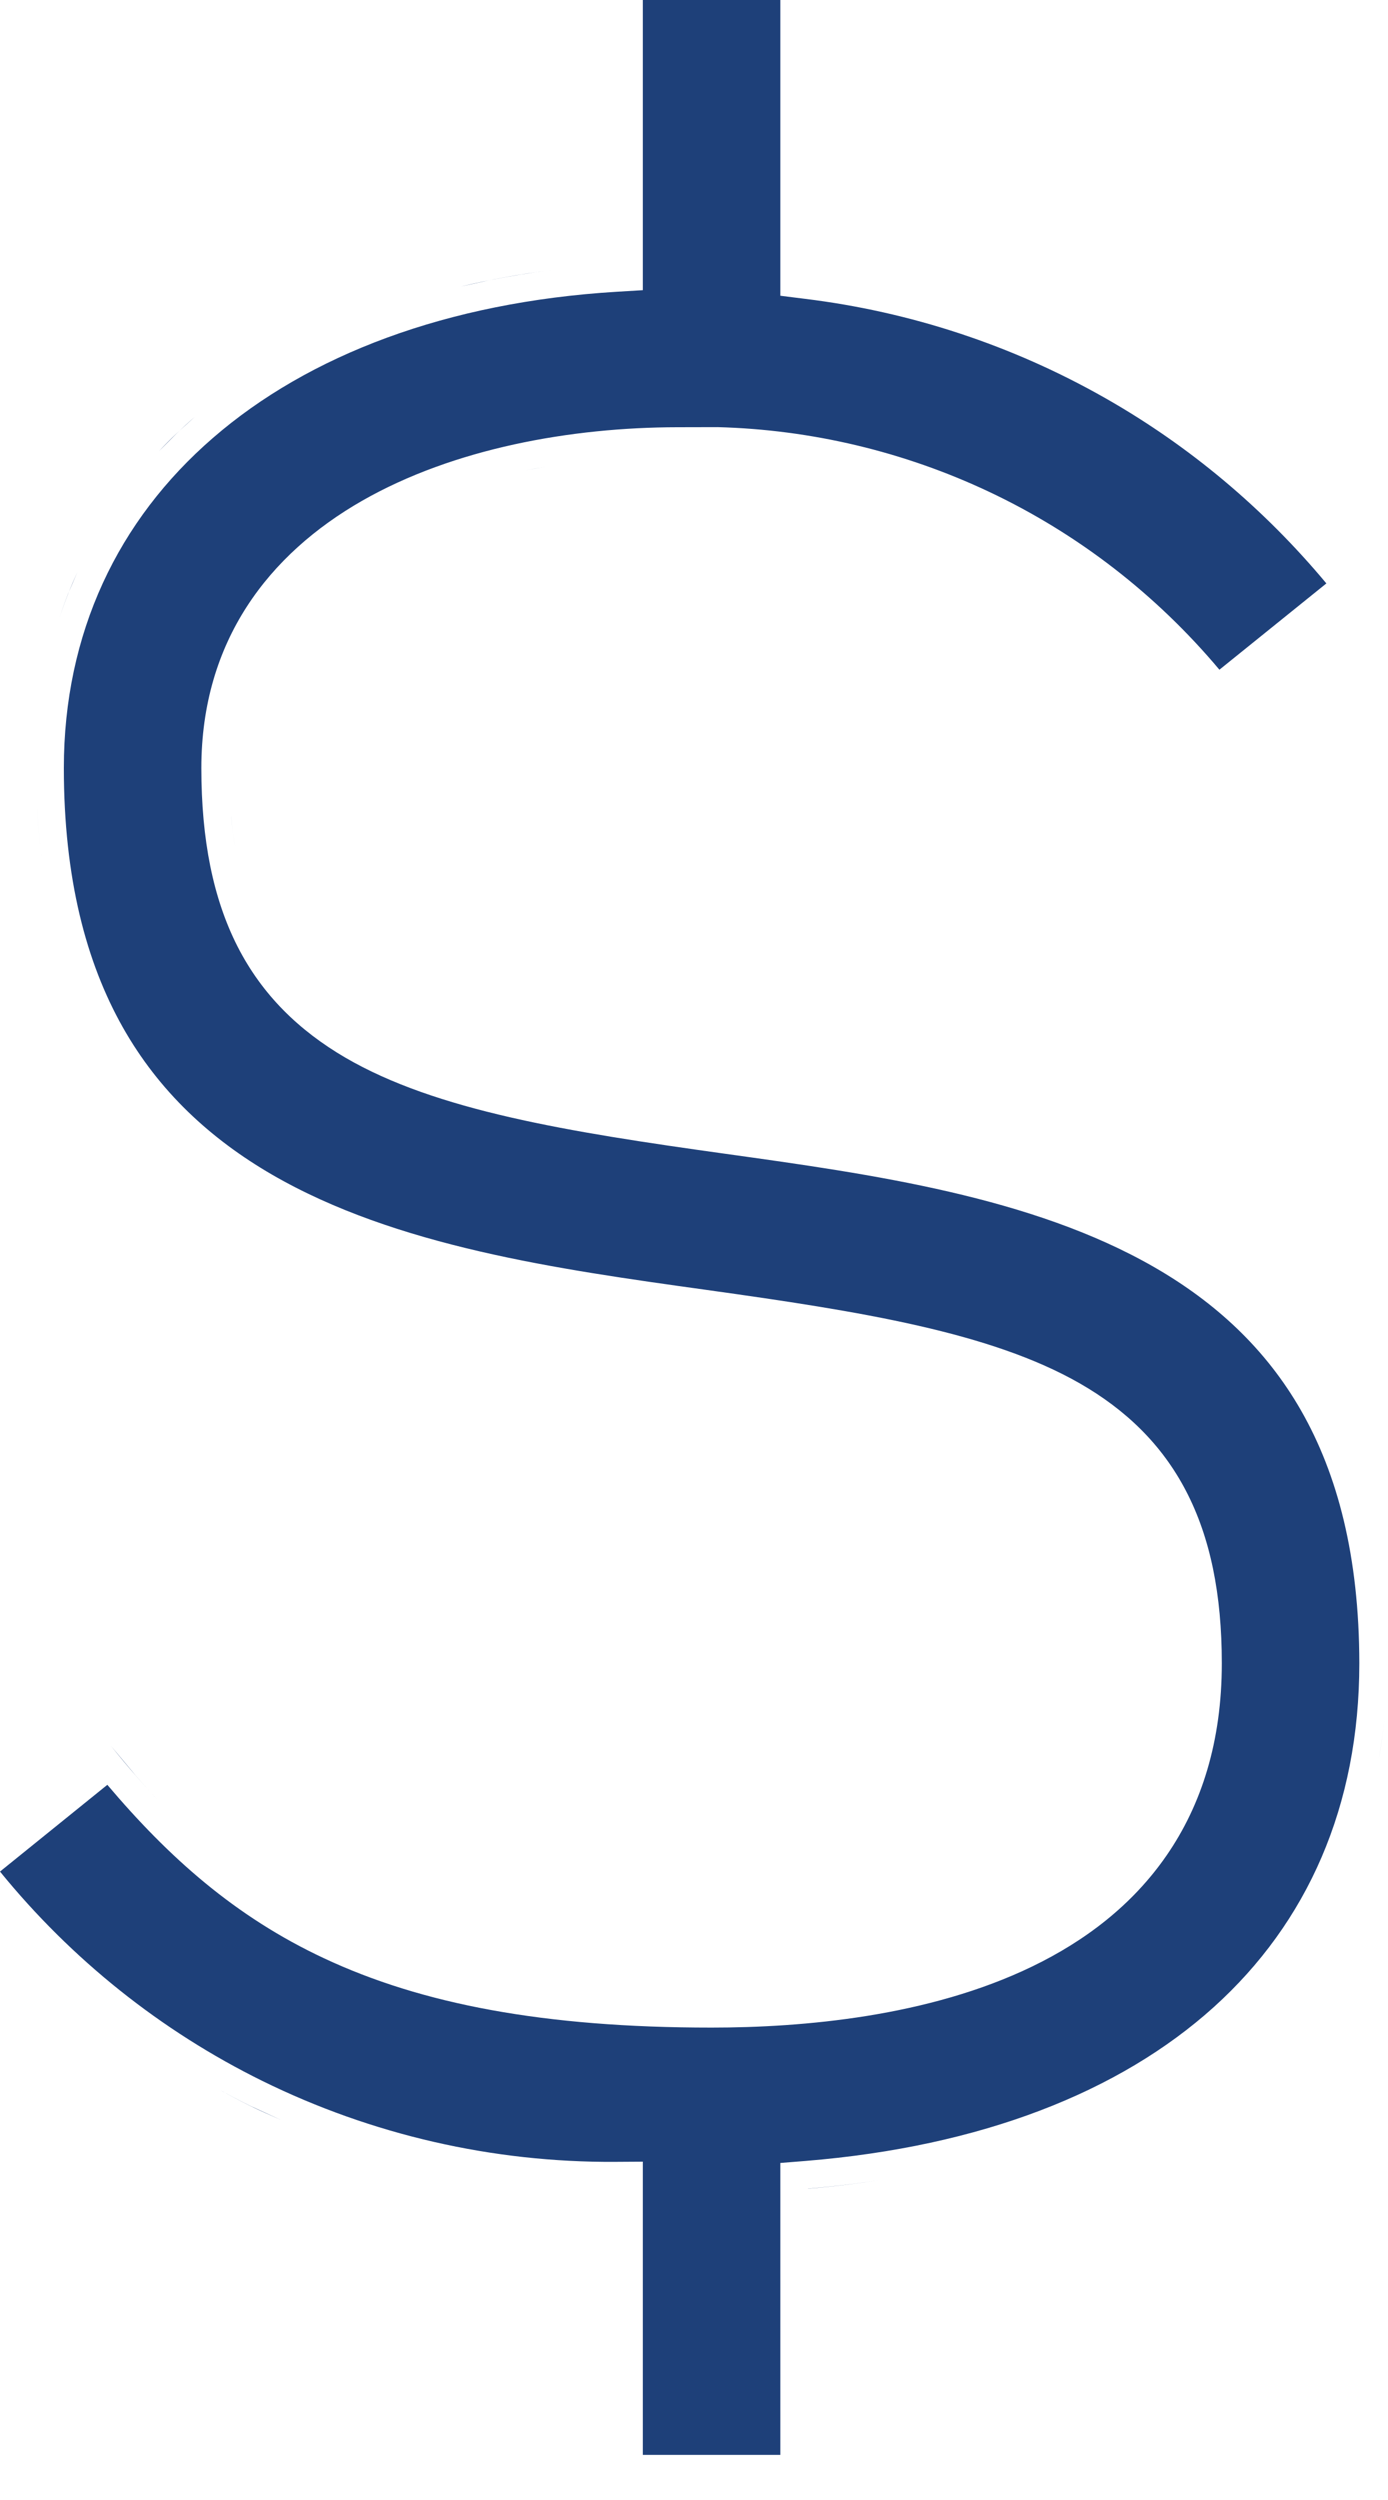 <svg width="15" height="27" viewBox="0 0 15 27" fill="none" xmlns="http://www.w3.org/2000/svg">
<path d="M8.433 0V3.194L8.696 3.227C9.837 3.366 10.939 3.729 11.938 4.296C12.852 4.814 13.662 5.495 14.334 6.301L13.178 7.233C12.497 6.422 11.65 5.765 10.69 5.312C9.77 4.878 8.77 4.64 7.755 4.613L7.319 4.614C6.171 4.616 4.905 4.842 3.914 5.408C2.907 5.984 2.176 6.919 2.176 8.295C2.176 9.069 2.303 9.703 2.567 10.222C2.834 10.745 3.231 11.13 3.733 11.423C4.714 11.994 6.13 12.223 7.839 12.461C9.436 12.683 11.151 12.925 12.473 13.685C13.125 14.06 13.675 14.558 14.063 15.238C14.452 15.92 14.689 16.803 14.69 17.964C14.69 19.508 14.128 20.765 13.117 21.677C12.1 22.594 10.604 23.183 8.708 23.338L8.433 23.36V26.513H6.947V23.346L6.646 23.348C5.325 23.356 4.02 23.057 2.835 22.474C1.737 21.933 0.771 21.16 0 20.213L1.16 19.276C1.823 20.059 2.54 20.7 3.503 21.15C4.556 21.643 5.875 21.898 7.689 21.898C8.677 21.898 10.036 21.78 11.157 21.237C11.722 20.964 12.236 20.578 12.609 20.036C12.984 19.492 13.204 18.809 13.204 17.964C13.204 17.217 13.079 16.605 12.817 16.102C12.554 15.597 12.163 15.224 11.67 14.941C10.706 14.389 9.314 14.165 7.635 13.931C6.016 13.706 4.278 13.461 2.938 12.685C2.277 12.301 1.72 11.791 1.326 11.093C0.932 10.394 0.69 9.487 0.69 8.295C0.69 6.839 1.274 5.618 2.302 4.729C3.334 3.835 4.83 3.263 6.665 3.151L6.947 3.134V0H8.433ZM9.601 23.53C9.32 23.576 9.031 23.613 8.732 23.638V23.637C9.031 23.612 9.32 23.576 9.601 23.53ZM2.702 22.742L3.035 22.895C2.924 22.845 2.812 22.797 2.702 22.743C2.584 22.685 2.468 22.622 2.353 22.559C2.468 22.622 2.584 22.684 2.702 22.742ZM7.043 21.587C6.84 21.579 6.645 21.567 6.456 21.552C6.645 21.567 6.84 21.579 7.043 21.587ZM6.317 21.538C6.177 21.525 6.04 21.513 5.906 21.496C6.04 21.513 6.177 21.525 6.317 21.538ZM5.775 21.477C5.645 21.459 5.517 21.44 5.394 21.418C5.517 21.44 5.645 21.459 5.775 21.477ZM5.247 21.389C5.141 21.368 5.037 21.347 4.936 21.323C5.037 21.347 5.141 21.368 5.247 21.389ZM4.756 21.277C4.668 21.254 4.581 21.231 4.497 21.206C4.581 21.231 4.668 21.254 4.756 21.277ZM4.316 21.148C4.239 21.123 4.163 21.097 4.089 21.069C4.163 21.097 4.239 21.123 4.316 21.148ZM3.922 21.003C3.846 20.972 3.771 20.941 3.697 20.907C3.771 20.941 3.846 20.972 3.922 21.003ZM3.558 20.842C3.478 20.803 3.401 20.764 3.325 20.723C3.401 20.764 3.478 20.803 3.558 20.842ZM3.204 20.655C3.136 20.616 3.069 20.575 3.003 20.533C3.069 20.575 3.136 20.616 3.204 20.655ZM2.879 20.454C2.807 20.406 2.738 20.356 2.669 20.306C2.738 20.356 2.807 20.406 2.879 20.454ZM2.569 20.232C2.496 20.176 2.424 20.117 2.353 20.058C2.424 20.117 2.496 20.176 2.569 20.232ZM2.281 19.998C2.211 19.937 2.143 19.874 2.075 19.811C2.143 19.874 2.211 19.937 2.281 19.998ZM1.752 19.491C1.564 19.293 1.381 19.082 1.201 18.858L1.466 19.175C1.56 19.284 1.655 19.389 1.752 19.491ZM14.962 18.56C14.947 18.712 14.925 18.861 14.899 19.008C14.925 18.858 14.948 18.706 14.963 18.551L14.962 18.56ZM12.883 17.492C12.886 17.525 12.887 17.558 12.89 17.591C12.887 17.558 12.886 17.525 12.883 17.492ZM12.857 17.26C12.864 17.307 12.869 17.355 12.874 17.403C12.869 17.355 12.864 17.307 12.857 17.26ZM12.824 17.059C12.83 17.087 12.835 17.116 12.84 17.145C12.835 17.116 12.83 17.087 12.824 17.059ZM12.778 16.852C12.788 16.889 12.796 16.927 12.805 16.965C12.796 16.927 12.788 16.889 12.778 16.852ZM12.727 16.677C12.737 16.706 12.746 16.735 12.755 16.766C12.746 16.735 12.737 16.706 12.727 16.677ZM12.557 16.254C12.583 16.306 12.609 16.359 12.633 16.414C12.609 16.359 12.583 16.306 12.557 16.254ZM12.464 16.09C12.486 16.126 12.507 16.163 12.527 16.2C12.507 16.163 12.486 16.126 12.464 16.09ZM12.377 15.958C12.397 15.986 12.416 16.015 12.435 16.044C12.416 16.015 12.397 15.986 12.377 15.958ZM12.264 15.812C12.285 15.837 12.306 15.864 12.326 15.891C12.306 15.864 12.285 15.837 12.264 15.812ZM12.152 15.688C12.176 15.713 12.198 15.738 12.221 15.763C12.198 15.738 12.176 15.713 12.152 15.688ZM12.029 15.569C12.053 15.591 12.076 15.612 12.099 15.634C12.076 15.612 12.053 15.591 12.029 15.569ZM11.69 15.307C11.741 15.34 11.791 15.374 11.839 15.41C11.791 15.374 11.741 15.34 11.69 15.307ZM11.538 15.213C11.578 15.236 11.616 15.26 11.654 15.284C11.616 15.26 11.578 15.236 11.538 15.213ZM11.368 15.12C11.405 15.139 11.441 15.159 11.477 15.179C11.441 15.159 11.405 15.139 11.368 15.12ZM11.229 15.052C11.257 15.065 11.286 15.079 11.313 15.093C11.286 15.079 11.257 15.065 11.229 15.052ZM10.908 14.917C10.912 14.919 10.917 14.92 10.921 14.922C10.917 14.92 10.912 14.919 10.908 14.917ZM10.422 14.758C10.506 14.782 10.587 14.808 10.667 14.834C10.587 14.808 10.506 14.782 10.422 14.758ZM10.007 14.648C10.082 14.666 10.156 14.684 10.229 14.703C10.156 14.684 10.082 14.666 10.007 14.648ZM9.428 14.521C9.548 14.545 9.666 14.569 9.78 14.594C9.666 14.569 9.548 14.545 9.428 14.521ZM6.719 11.99C6.706 11.988 6.694 11.986 6.682 11.984C6.694 11.986 6.706 11.988 6.719 11.99ZM6.469 11.947C6.351 11.927 6.235 11.907 6.122 11.886C6.235 11.907 6.351 11.927 6.469 11.947ZM5.967 11.854C5.843 11.83 5.723 11.806 5.605 11.779C5.723 11.806 5.843 11.83 5.967 11.854ZM5.446 11.74C5.339 11.714 5.234 11.688 5.132 11.66C5.234 11.688 5.339 11.714 5.446 11.74ZM4.75 11.545C4.739 11.541 4.727 11.537 4.716 11.533C4.727 11.537 4.739 11.541 4.75 11.545ZM4.573 11.482C4.547 11.473 4.522 11.463 4.496 11.453C4.522 11.463 4.547 11.473 4.573 11.482ZM4.379 11.405C4.352 11.394 4.325 11.383 4.299 11.371C4.325 11.383 4.352 11.394 4.379 11.405ZM4.198 11.326C4.168 11.312 4.139 11.298 4.109 11.283C4.139 11.298 4.168 11.312 4.198 11.326ZM4.005 11.229C3.984 11.218 3.963 11.207 3.942 11.195C3.963 11.207 3.984 11.218 4.005 11.229ZM3.84 11.136C3.812 11.119 3.784 11.102 3.757 11.085C3.784 11.102 3.812 11.119 3.84 11.136ZM3.69 11.04C3.655 11.016 3.621 10.992 3.588 10.967C3.621 10.992 3.655 11.016 3.69 11.04ZM3.54 10.931C3.51 10.907 3.48 10.884 3.451 10.859C3.48 10.884 3.51 10.907 3.54 10.931ZM3.387 10.804C3.359 10.779 3.333 10.752 3.307 10.727C3.333 10.752 3.359 10.779 3.387 10.804ZM3.262 10.683C3.232 10.652 3.204 10.621 3.176 10.589C3.204 10.621 3.232 10.652 3.262 10.683ZM3.132 10.539C3.109 10.511 3.088 10.482 3.066 10.453C3.088 10.482 3.109 10.511 3.132 10.539ZM3.021 10.392C2.998 10.36 2.977 10.327 2.956 10.294C2.977 10.327 2.998 10.36 3.021 10.392ZM2.923 10.243C2.899 10.203 2.876 10.161 2.854 10.119C2.876 10.161 2.899 10.203 2.923 10.243ZM2.829 10.074C2.809 10.033 2.79 9.991 2.771 9.948C2.79 9.991 2.809 10.033 2.829 10.074ZM2.741 9.879C2.731 9.855 2.722 9.83 2.713 9.805C2.722 9.83 2.731 9.855 2.741 9.879ZM2.614 9.499C2.604 9.461 2.596 9.422 2.587 9.383C2.596 9.422 2.604 9.461 2.614 9.499ZM0.402 8.744C0.413 8.956 0.435 9.16 0.462 9.354C0.435 9.16 0.413 8.957 0.402 8.745V8.744ZM2.499 8.823C2.51 8.944 2.526 9.059 2.545 9.17C2.526 9.057 2.509 8.939 2.498 8.815L2.499 8.823ZM0.419 7.728H0.42H0.419ZM2.489 8.009C2.494 7.956 2.498 7.904 2.505 7.854C2.498 7.904 2.494 7.956 2.489 8.009ZM2.521 7.761C2.526 7.725 2.531 7.689 2.538 7.654C2.531 7.689 2.526 7.725 2.521 7.761ZM12.881 7.345C12.968 7.446 13.053 7.548 13.135 7.654C13.053 7.548 12.968 7.446 12.881 7.345ZM2.559 7.567C2.568 7.527 2.578 7.487 2.589 7.447C2.578 7.487 2.568 7.527 2.559 7.567ZM2.613 7.371C2.624 7.336 2.635 7.3 2.647 7.266C2.635 7.3 2.624 7.336 2.613 7.371ZM12.613 7.053C12.677 7.119 12.739 7.187 12.8 7.255C12.739 7.187 12.677 7.119 12.613 7.053ZM2.679 7.185C2.69 7.155 2.702 7.126 2.715 7.097C2.702 7.126 2.69 7.155 2.679 7.185ZM2.759 7.002C2.776 6.966 2.794 6.931 2.812 6.896C2.794 6.931 2.776 6.966 2.759 7.002ZM12.345 6.791C12.396 6.839 12.446 6.887 12.496 6.937C12.446 6.887 12.396 6.839 12.345 6.791ZM2.831 6.861C2.852 6.824 2.875 6.787 2.897 6.75C2.875 6.787 2.852 6.824 2.831 6.861ZM2.942 6.68C2.961 6.652 2.98 6.626 2.999 6.6C2.98 6.626 2.961 6.652 2.942 6.68ZM12.038 6.523C12.095 6.571 12.152 6.619 12.208 6.668C12.152 6.619 12.095 6.571 12.038 6.523ZM0.838 6.175C0.765 6.334 0.7 6.498 0.645 6.666C0.672 6.582 0.702 6.499 0.734 6.417L0.838 6.175ZM3.055 6.523C3.072 6.501 3.09 6.479 3.108 6.457C3.09 6.479 3.072 6.501 3.055 6.523ZM11.736 6.287C11.799 6.333 11.861 6.38 11.922 6.429C11.861 6.38 11.799 6.333 11.736 6.287ZM3.183 6.37C3.204 6.346 3.226 6.323 3.248 6.3C3.226 6.323 3.204 6.346 3.183 6.37ZM3.301 6.244C3.318 6.227 3.336 6.21 3.354 6.193C3.336 6.21 3.318 6.227 3.301 6.244ZM11.403 6.057C11.465 6.097 11.527 6.137 11.587 6.179C11.527 6.137 11.465 6.097 11.403 6.057ZM3.574 6C3.615 5.968 3.656 5.936 3.698 5.905C3.656 5.936 3.615 5.968 3.574 6ZM1.376 5.276C1.27 5.416 1.173 5.561 1.083 5.711C1.173 5.561 1.27 5.416 1.376 5.276ZM4.237 5.574C4.294 5.545 4.352 5.517 4.411 5.49C4.352 5.517 4.294 5.545 4.237 5.574ZM4.505 5.449C4.529 5.439 4.553 5.427 4.577 5.417C4.553 5.427 4.529 5.439 4.505 5.449ZM4.921 5.287C4.928 5.285 4.936 5.282 4.943 5.279C4.936 5.282 4.928 5.285 4.921 5.287ZM5.265 5.183C5.336 5.163 5.409 5.145 5.481 5.128C5.409 5.145 5.336 5.163 5.265 5.183ZM5.668 5.083C5.743 5.067 5.818 5.054 5.894 5.041C5.818 5.055 5.743 5.067 5.668 5.083ZM6.082 5.008C6.144 4.998 6.206 4.992 6.268 4.984C6.206 4.992 6.144 4.998 6.082 5.008ZM2.105 4.502C2.037 4.561 1.971 4.622 1.906 4.684L1.718 4.873C1.778 4.809 1.841 4.745 1.905 4.684L2.105 4.502ZM3.525 3.594L3.526 3.595L3.525 3.594ZM5.955 2.917H5.956C5.843 2.931 5.732 2.948 5.622 2.966C5.512 2.984 5.403 3.004 5.296 3.025L4.979 3.095C5.291 3.02 5.617 2.96 5.955 2.917ZM10.646 23.304C10.563 23.327 10.478 23.35 10.393 23.371C10.478 23.35 10.563 23.327 10.646 23.304ZM1.993 19.734C1.912 19.655 1.831 19.575 1.752 19.491C1.831 19.575 1.912 19.655 1.993 19.734ZM0.484 9.52C0.486 9.529 0.487 9.539 0.488 9.549C0.487 9.539 0.486 9.529 0.484 9.52ZM2.486 8.042C2.486 8.052 2.483 8.062 2.482 8.072C2.483 8.062 2.486 8.052 2.486 8.042Z" fill="#1E4079"/>
</svg>

